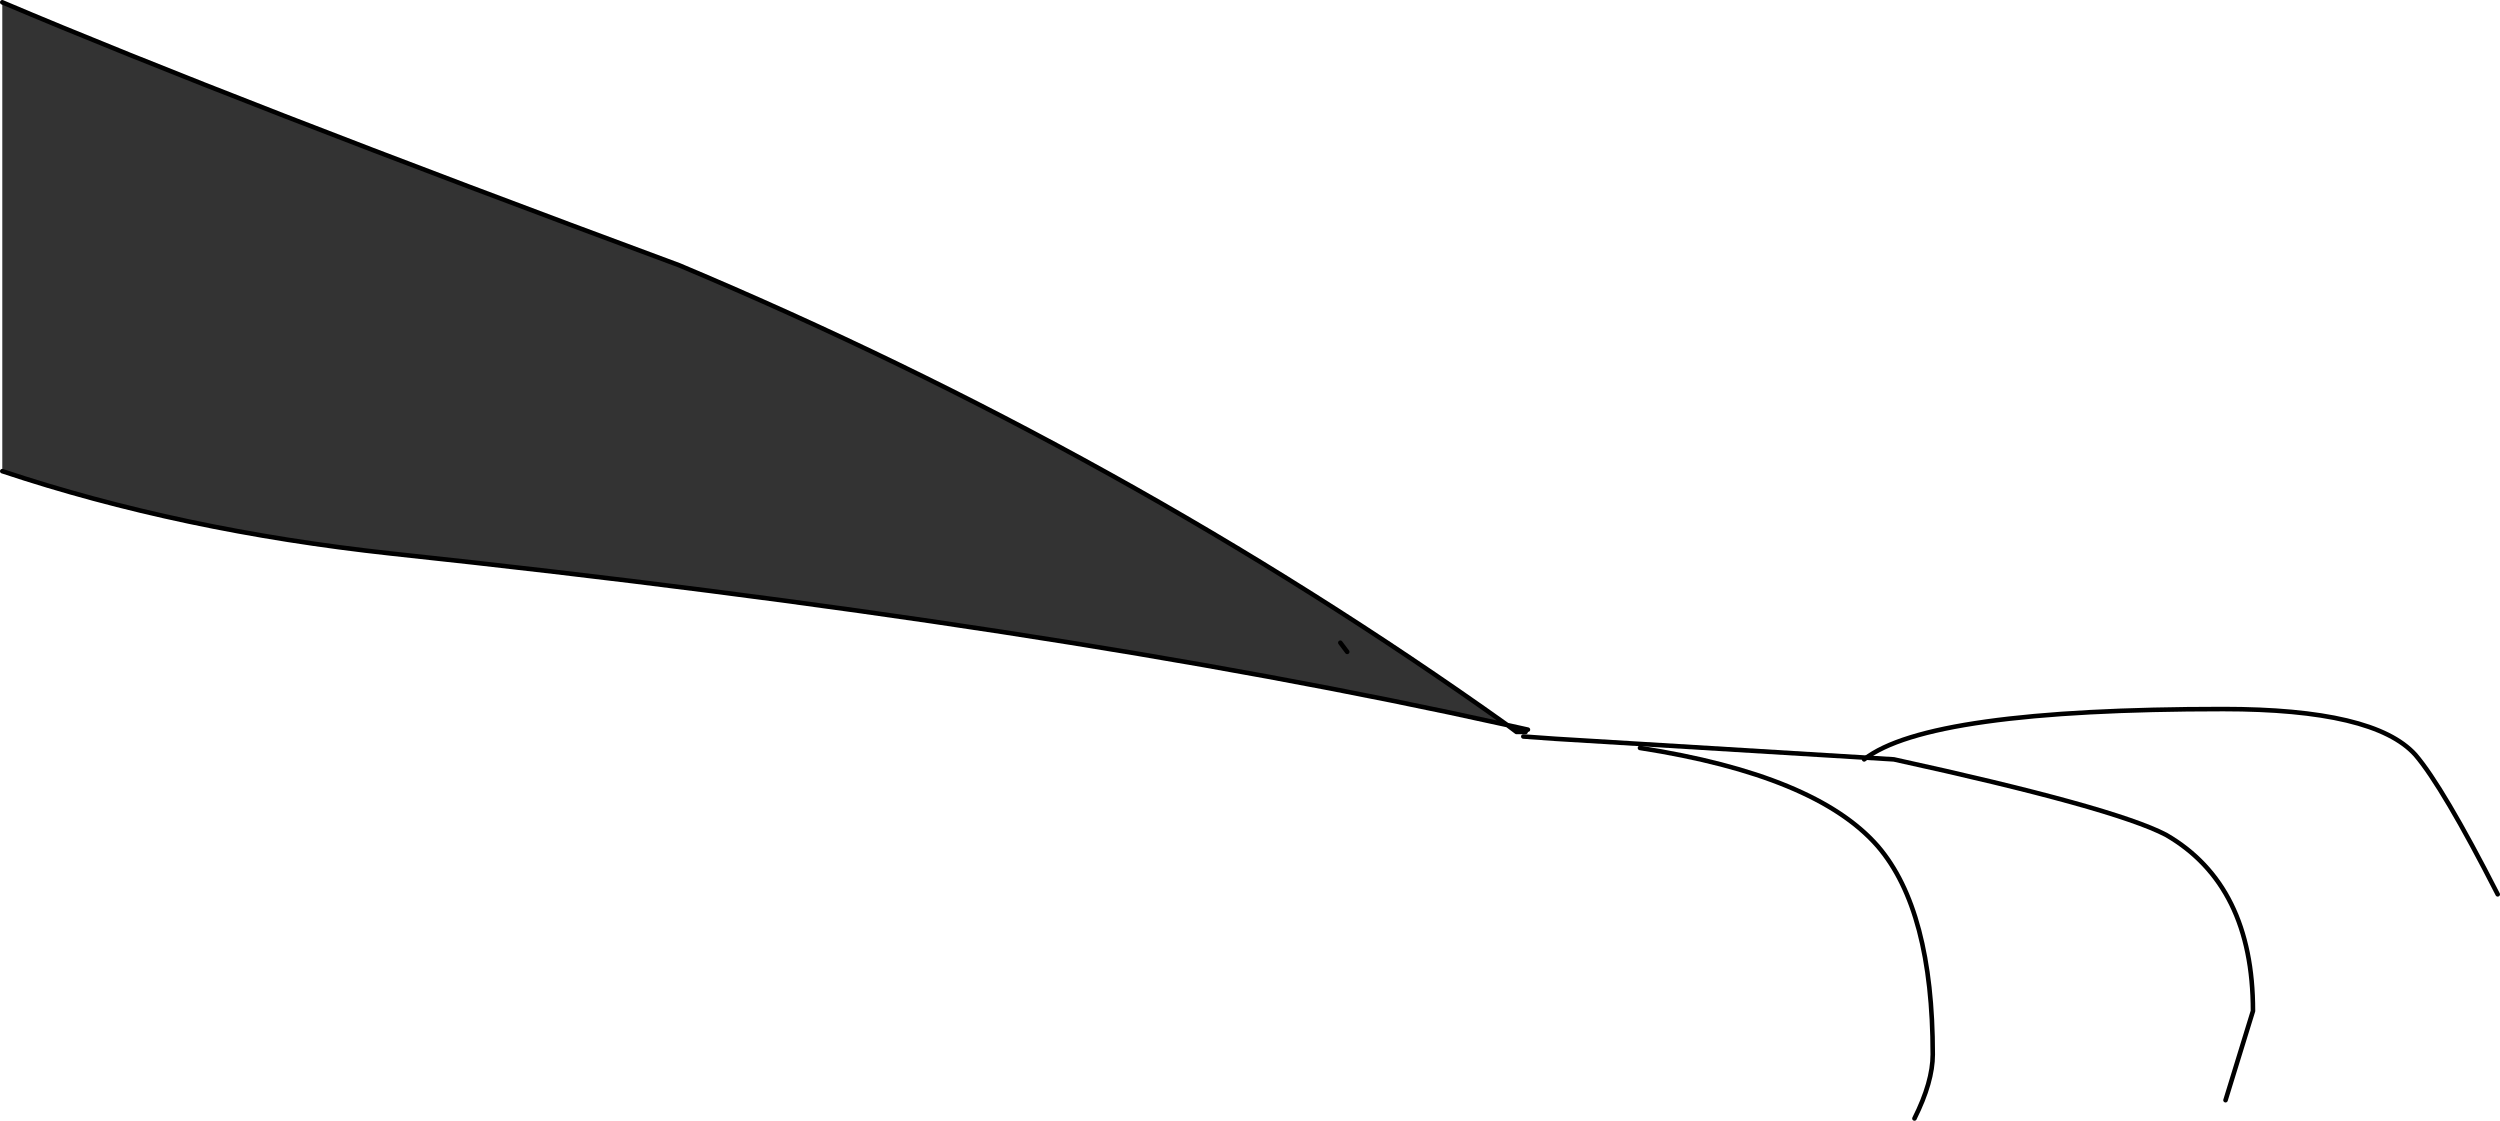 <?xml version="1.0" encoding="UTF-8" standalone="no"?>
<svg xmlns:xlink="http://www.w3.org/1999/xlink" height="24.5px" width="54.65px" xmlns="http://www.w3.org/2000/svg">
  <g transform="matrix(1.0, 0.0, 0.0, 1.0, -62.85, -152.55)">
    <path d="M96.2 168.55 L96.0 168.55 95.8 168.4 Q85.9 166.2 71.4 164.65 66.8 164.15 62.9 162.85 L62.9 152.6 Q67.85 154.7 77.7 158.35 87.45 162.45 95.8 168.4 L96.25 168.5 96.2 168.55" fill="#333333" fill-rule="evenodd" stroke="none"/>
    <path d="M96.2 168.55 L96.0 168.55 95.8 168.4 Q85.9 166.2 71.4 164.65 66.8 164.15 62.9 162.85 M62.9 152.6 Q67.85 154.7 77.7 158.35 87.45 162.45 95.8 168.4 L96.25 168.5" fill="none" stroke="#000000" stroke-linecap="round" stroke-linejoin="round" stroke-width="0.1"/>
    <path d="M92.15 166.6 L92.3 166.8 M96.15 168.65 L96.85 168.7 104.25 169.15 Q109.05 170.2 110.2 170.8 112.1 171.9 112.1 174.65 L111.5 176.6" fill="none" stroke="#000000" stroke-linecap="round" stroke-linejoin="round" stroke-width="0.1"/>
    <path d="M103.6 169.15 Q105.0 168.05 111.45 168.05 114.75 168.05 115.65 169.05 116.25 169.75 117.45 172.1" fill="none" stroke="#000000" stroke-linecap="round" stroke-linejoin="round" stroke-width="0.1"/>
    <path d="M98.7 168.9 Q102.55 169.5 103.9 171.05 105.1 172.45 105.1 175.6 105.1 176.2 104.7 177.0" fill="none" stroke="#000000" stroke-linecap="round" stroke-linejoin="round" stroke-width="0.1"/>
  </g>
</svg>
